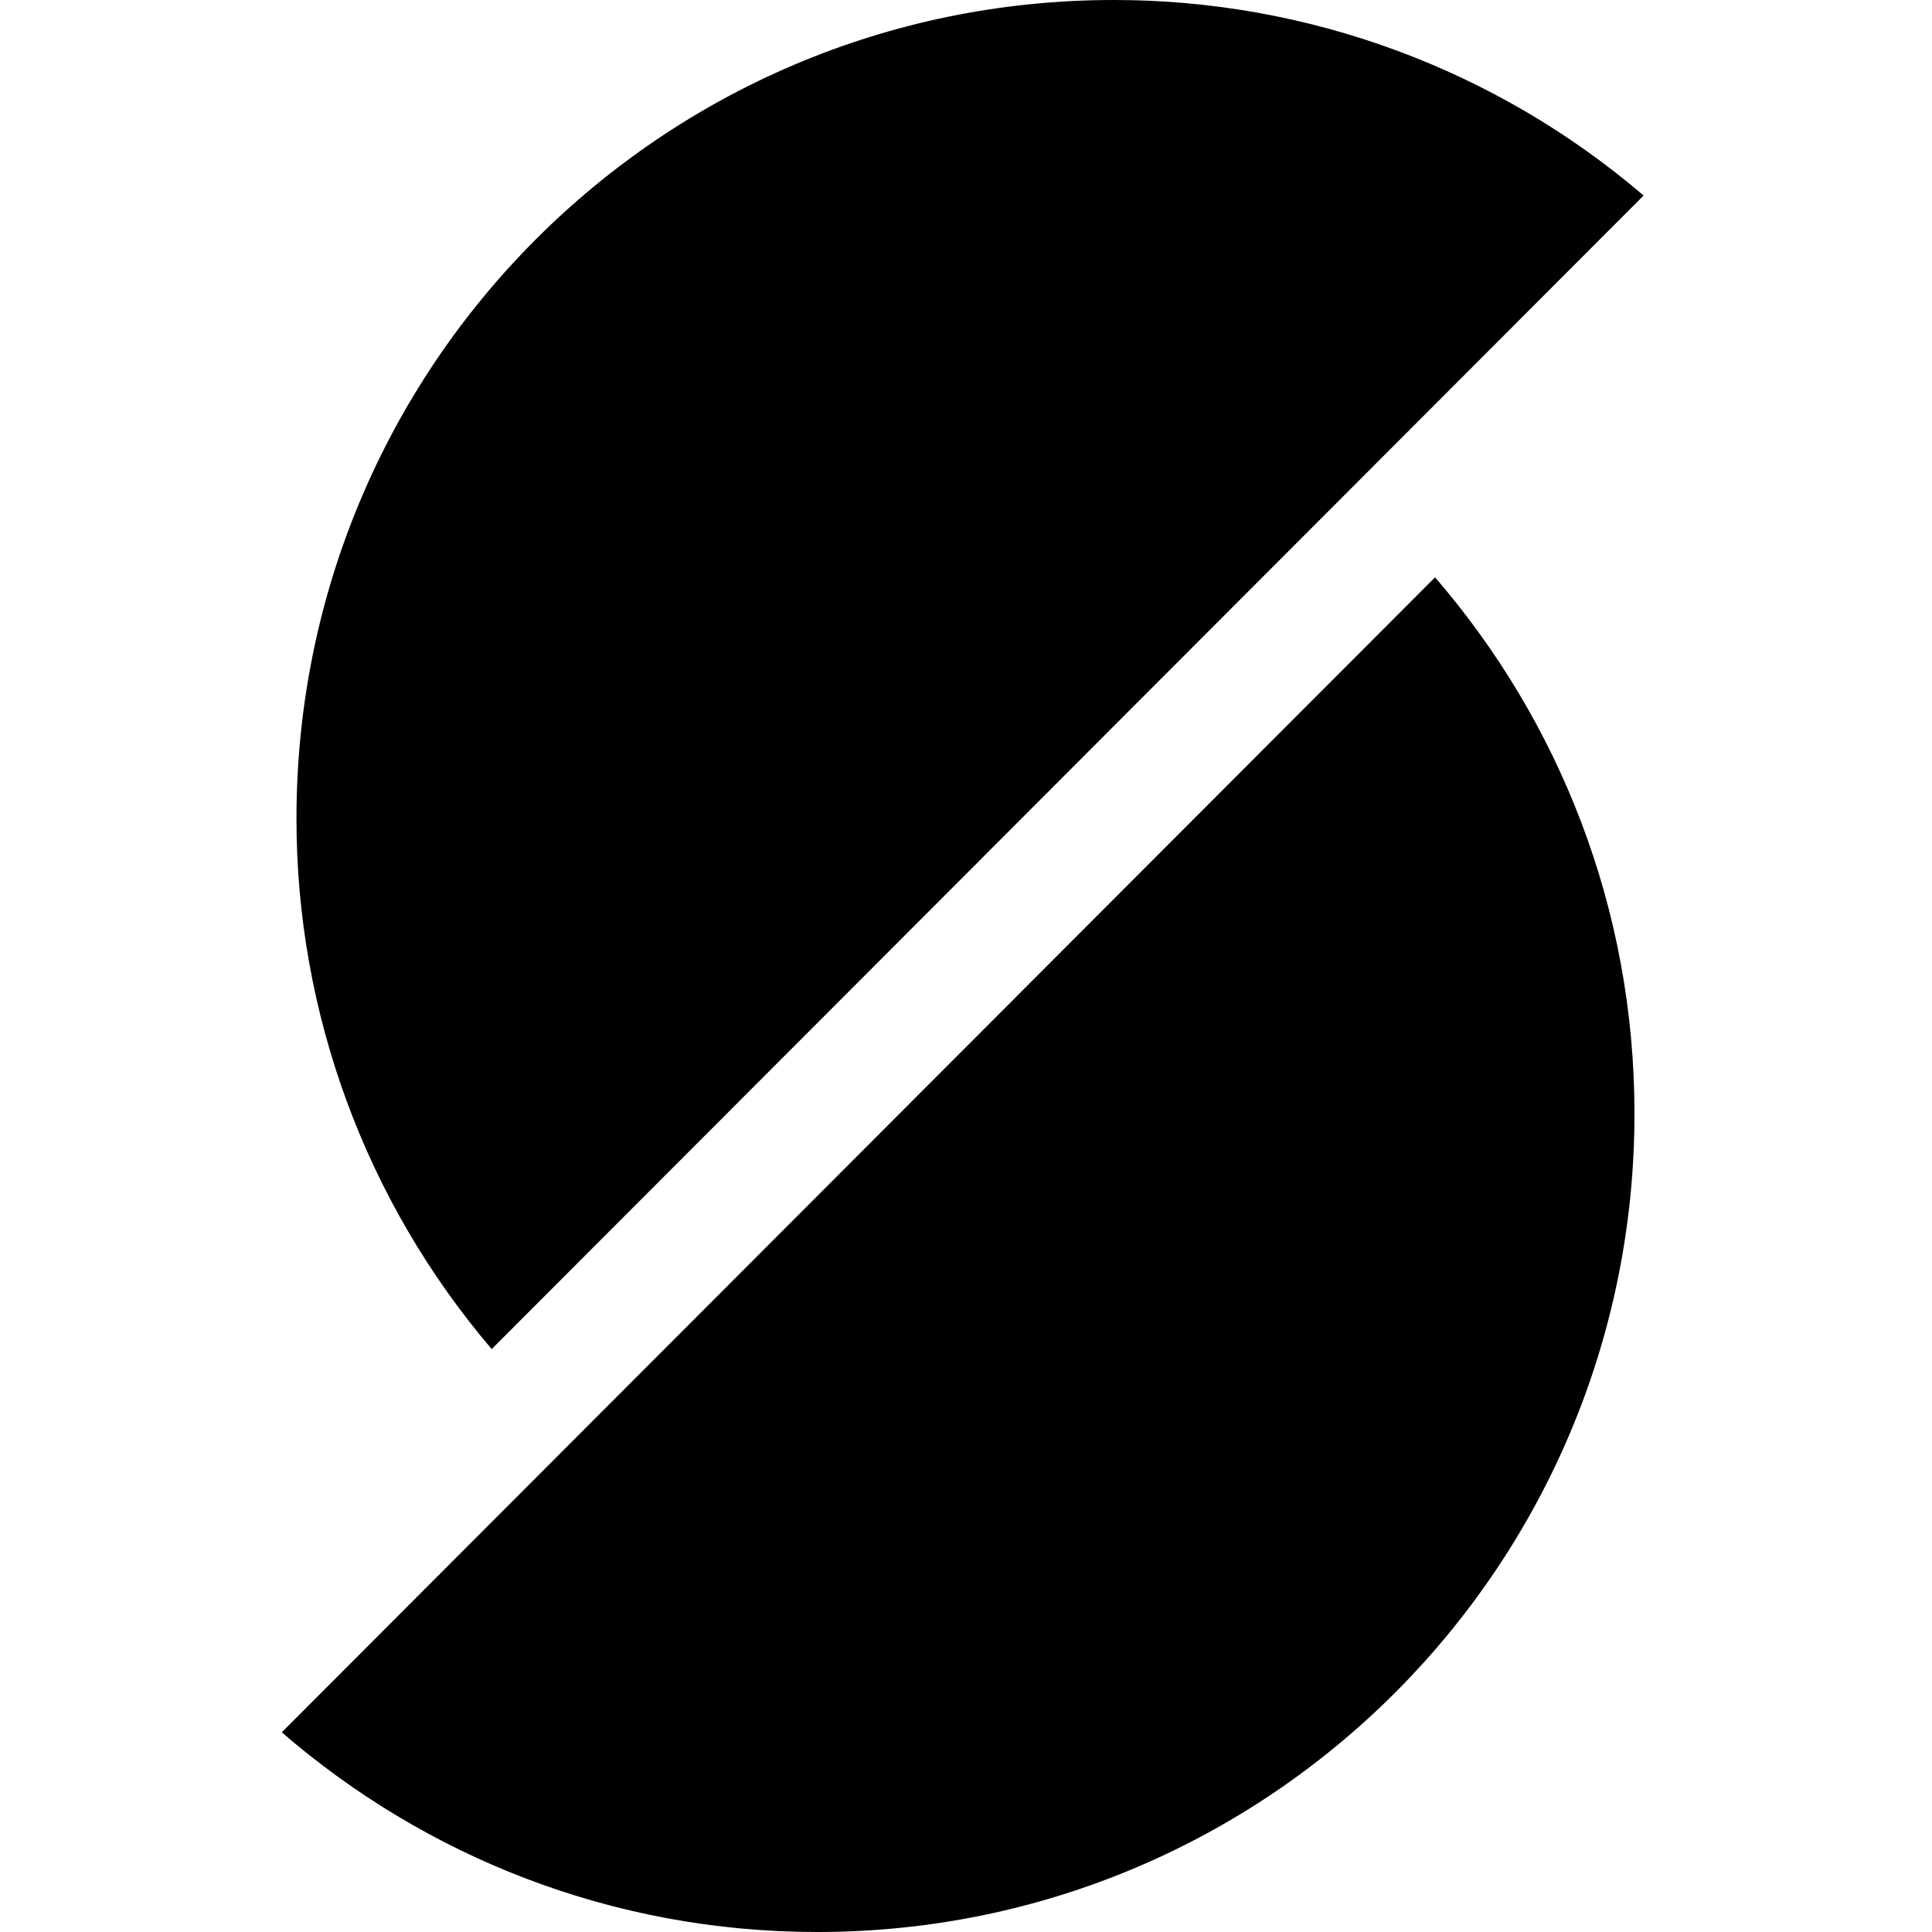 <svg width="192" height="192" viewBox="0 0 192 192" fill="none" xmlns="http://www.w3.org/2000/svg">
  <style>
    path {
      fill: black;
    }
    @media (prefers-color-scheme: dark) {
      path {
        fill: #F2F2F2;
      }
    }
  </style>
<path d="M163.34 19.431C148.663 6.877 129.985 -0.015 110.677 2.35164e-05C65.772 2.35164e-05 29.463 36.364 29.463 81.331C29.446 100.662 36.326 119.365 48.865 134.071L163.34 19.431Z" />
<path d="M28 172.153C42.275 184.505 60.847 192 81.221 192C126.121 192 162.432 155.636 162.432 110.669C162.432 90.266 154.948 71.669 142.615 57.373L28 172.155V172.153Z" />
</svg>
